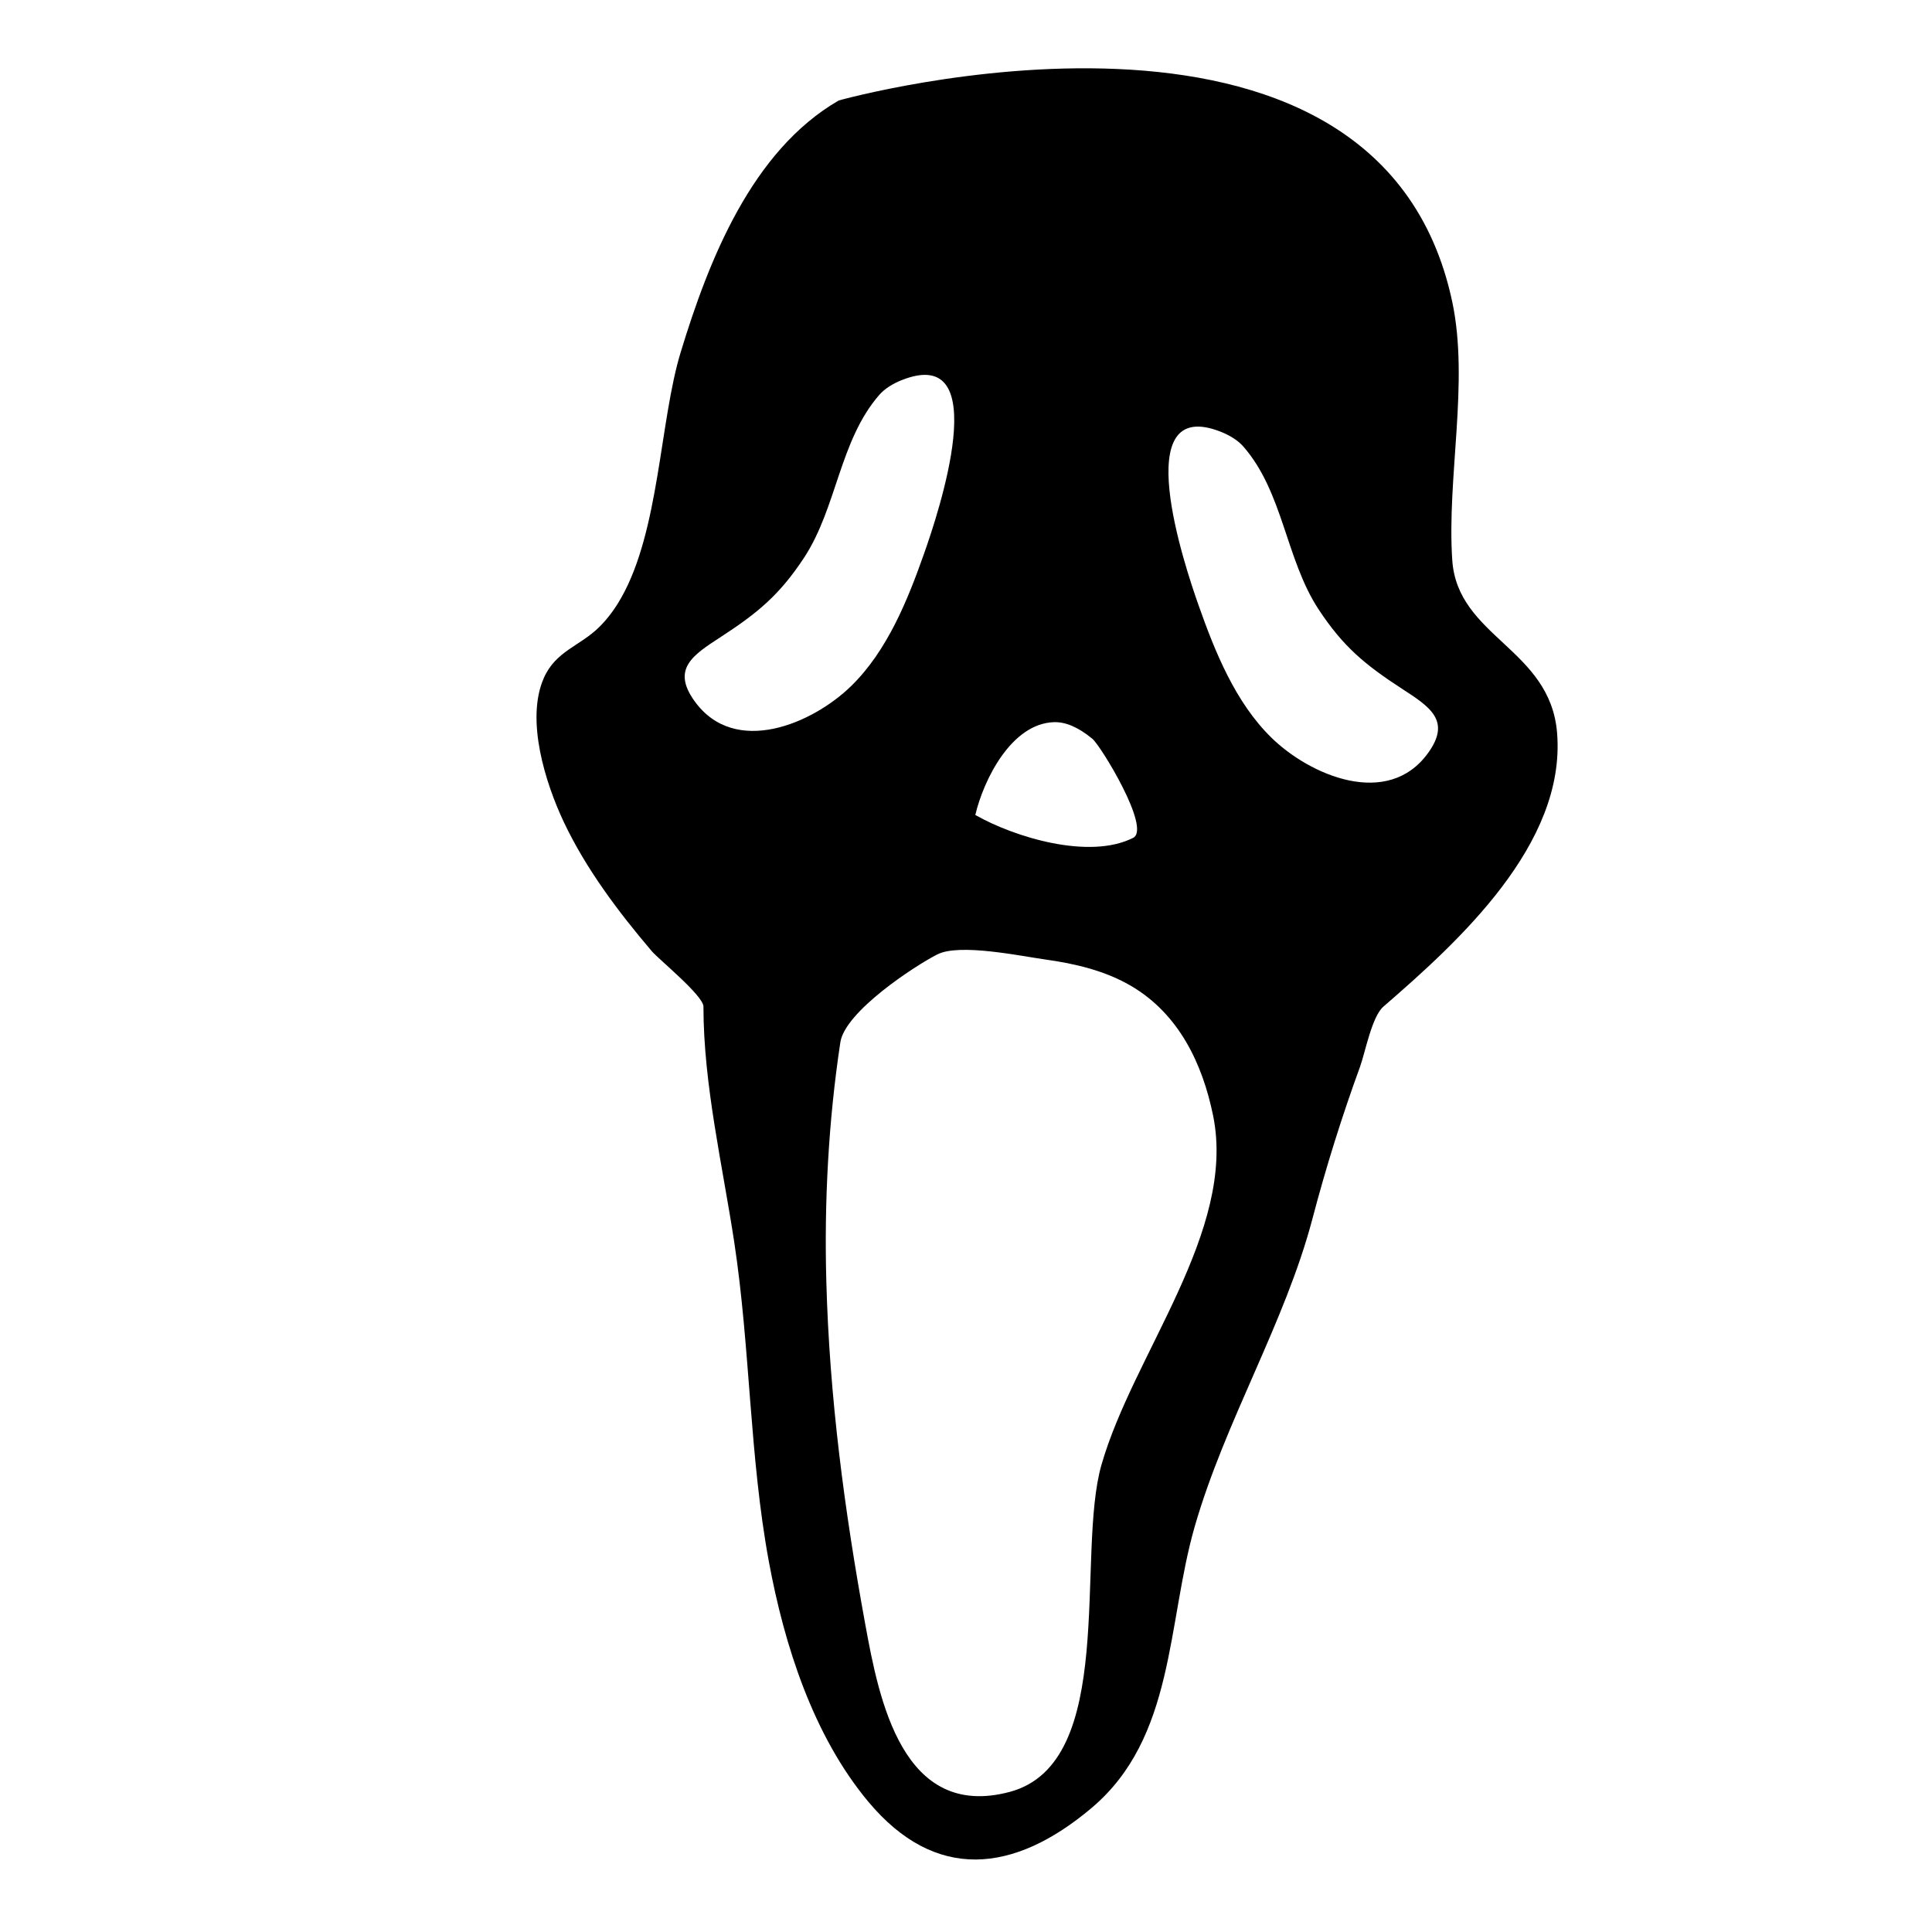 <?xml version="1.0" encoding="UTF-8"?>
<!-- Uploaded to: SVG Repo, www.svgrepo.com, Generator: SVG Repo Mixer Tools -->
<svg fill="#000000" width="800px" height="800px" version="1.1" viewBox="144 144 512 512" xmlns="http://www.w3.org/2000/svg">
 <path d="m556.65 338.29c-1.785-22.445-26.395-25.406-27.785-45.836-1.477-21.844 4.519-47.133-0.004-68.469-19.824-93.383-162.58-53.363-162.58-53.363-23.062 13.332-34.465 42.324-41.906 66.77-5.547 18.223-5.598 47.125-15.734 65.008-1.652 2.922-3.578 5.547-5.84 7.777-5.129 5.074-11.504 6.316-14.672 13.48-4.926 11.133 0.469 27.973 5.273 38.164 5.871 12.43 14.516 23.902 23.355 34.285 1.824 2.141 13.664 11.75 13.664 14.652 0 20.668 5.09 42.168 8.172 62.504 4.254 28.051 4.019 56.73 9.168 84.602 4.106 22.215 11.77 46.152 26.359 63.621 17.73 21.207 38.531 19.062 59.176 1.633 22.094-18.656 19.938-48.879 27.305-74.523 8.047-27.977 23.949-54.043 31.211-81.617 3.578-13.613 7.801-27.09 12.621-40.305 1.352-3.703 3.098-13.23 6.191-15.914 19.777-17.129 48.387-42.973 46.023-72.469zm-133.37-2.906c2.984-0.098 6.324 1.195 10.223 4.414 2.203 1.82 15.633 23.773 10.793 26.238-11.586 5.875-31.383-0.121-41.832-6.062 2.227-9.402 9.582-24.215 20.816-24.59zm-95.184-5.531c-6.203-8.59-0.508-12.219 6.926-17.055 9.82-6.387 15.551-11.129 22.043-20.969 8.762-13.336 9.387-31.055 19.965-43.191 1.41-1.617 3.531-2.941 5.883-3.883 24.934-9.945 9.621 35.648 6 45.883-4.375 12.418-9.777 25.805-19.305 35.129-10.211 10-30.816 18.883-41.512 4.086zm107.82 202.28c-6.887 23.977 4.394 79.066-24.32 86.734-28.426 7.586-34.648-24.441-38.285-44.371-5.516-30.137-9.508-60.25-10.328-90.953-0.578-21.059 0.57-42.508 3.719-63.328 1.23-8.121 19.613-20.191 25.68-23.281 5.906-3.012 22.102 0.434 28.641 1.344 7.898 1.102 15.891 2.961 22.859 7.078 12.469 7.387 18.777 20.391 21.613 34.34 6.191 30.578-21.152 63.094-29.578 92.438zm86.531-188.57c-10.695 14.797-31.312 5.914-41.527-4.09-9.523-9.32-14.93-22.707-19.305-35.125-3.617-10.242-18.922-55.828 6.004-45.887 2.359 0.945 4.484 2.273 5.894 3.891 10.586 12.137 11.195 29.855 19.961 43.191 6.5 9.84 12.227 14.586 22.047 20.969 7.43 4.832 13.129 8.465 6.926 17.051z"/>
</svg>